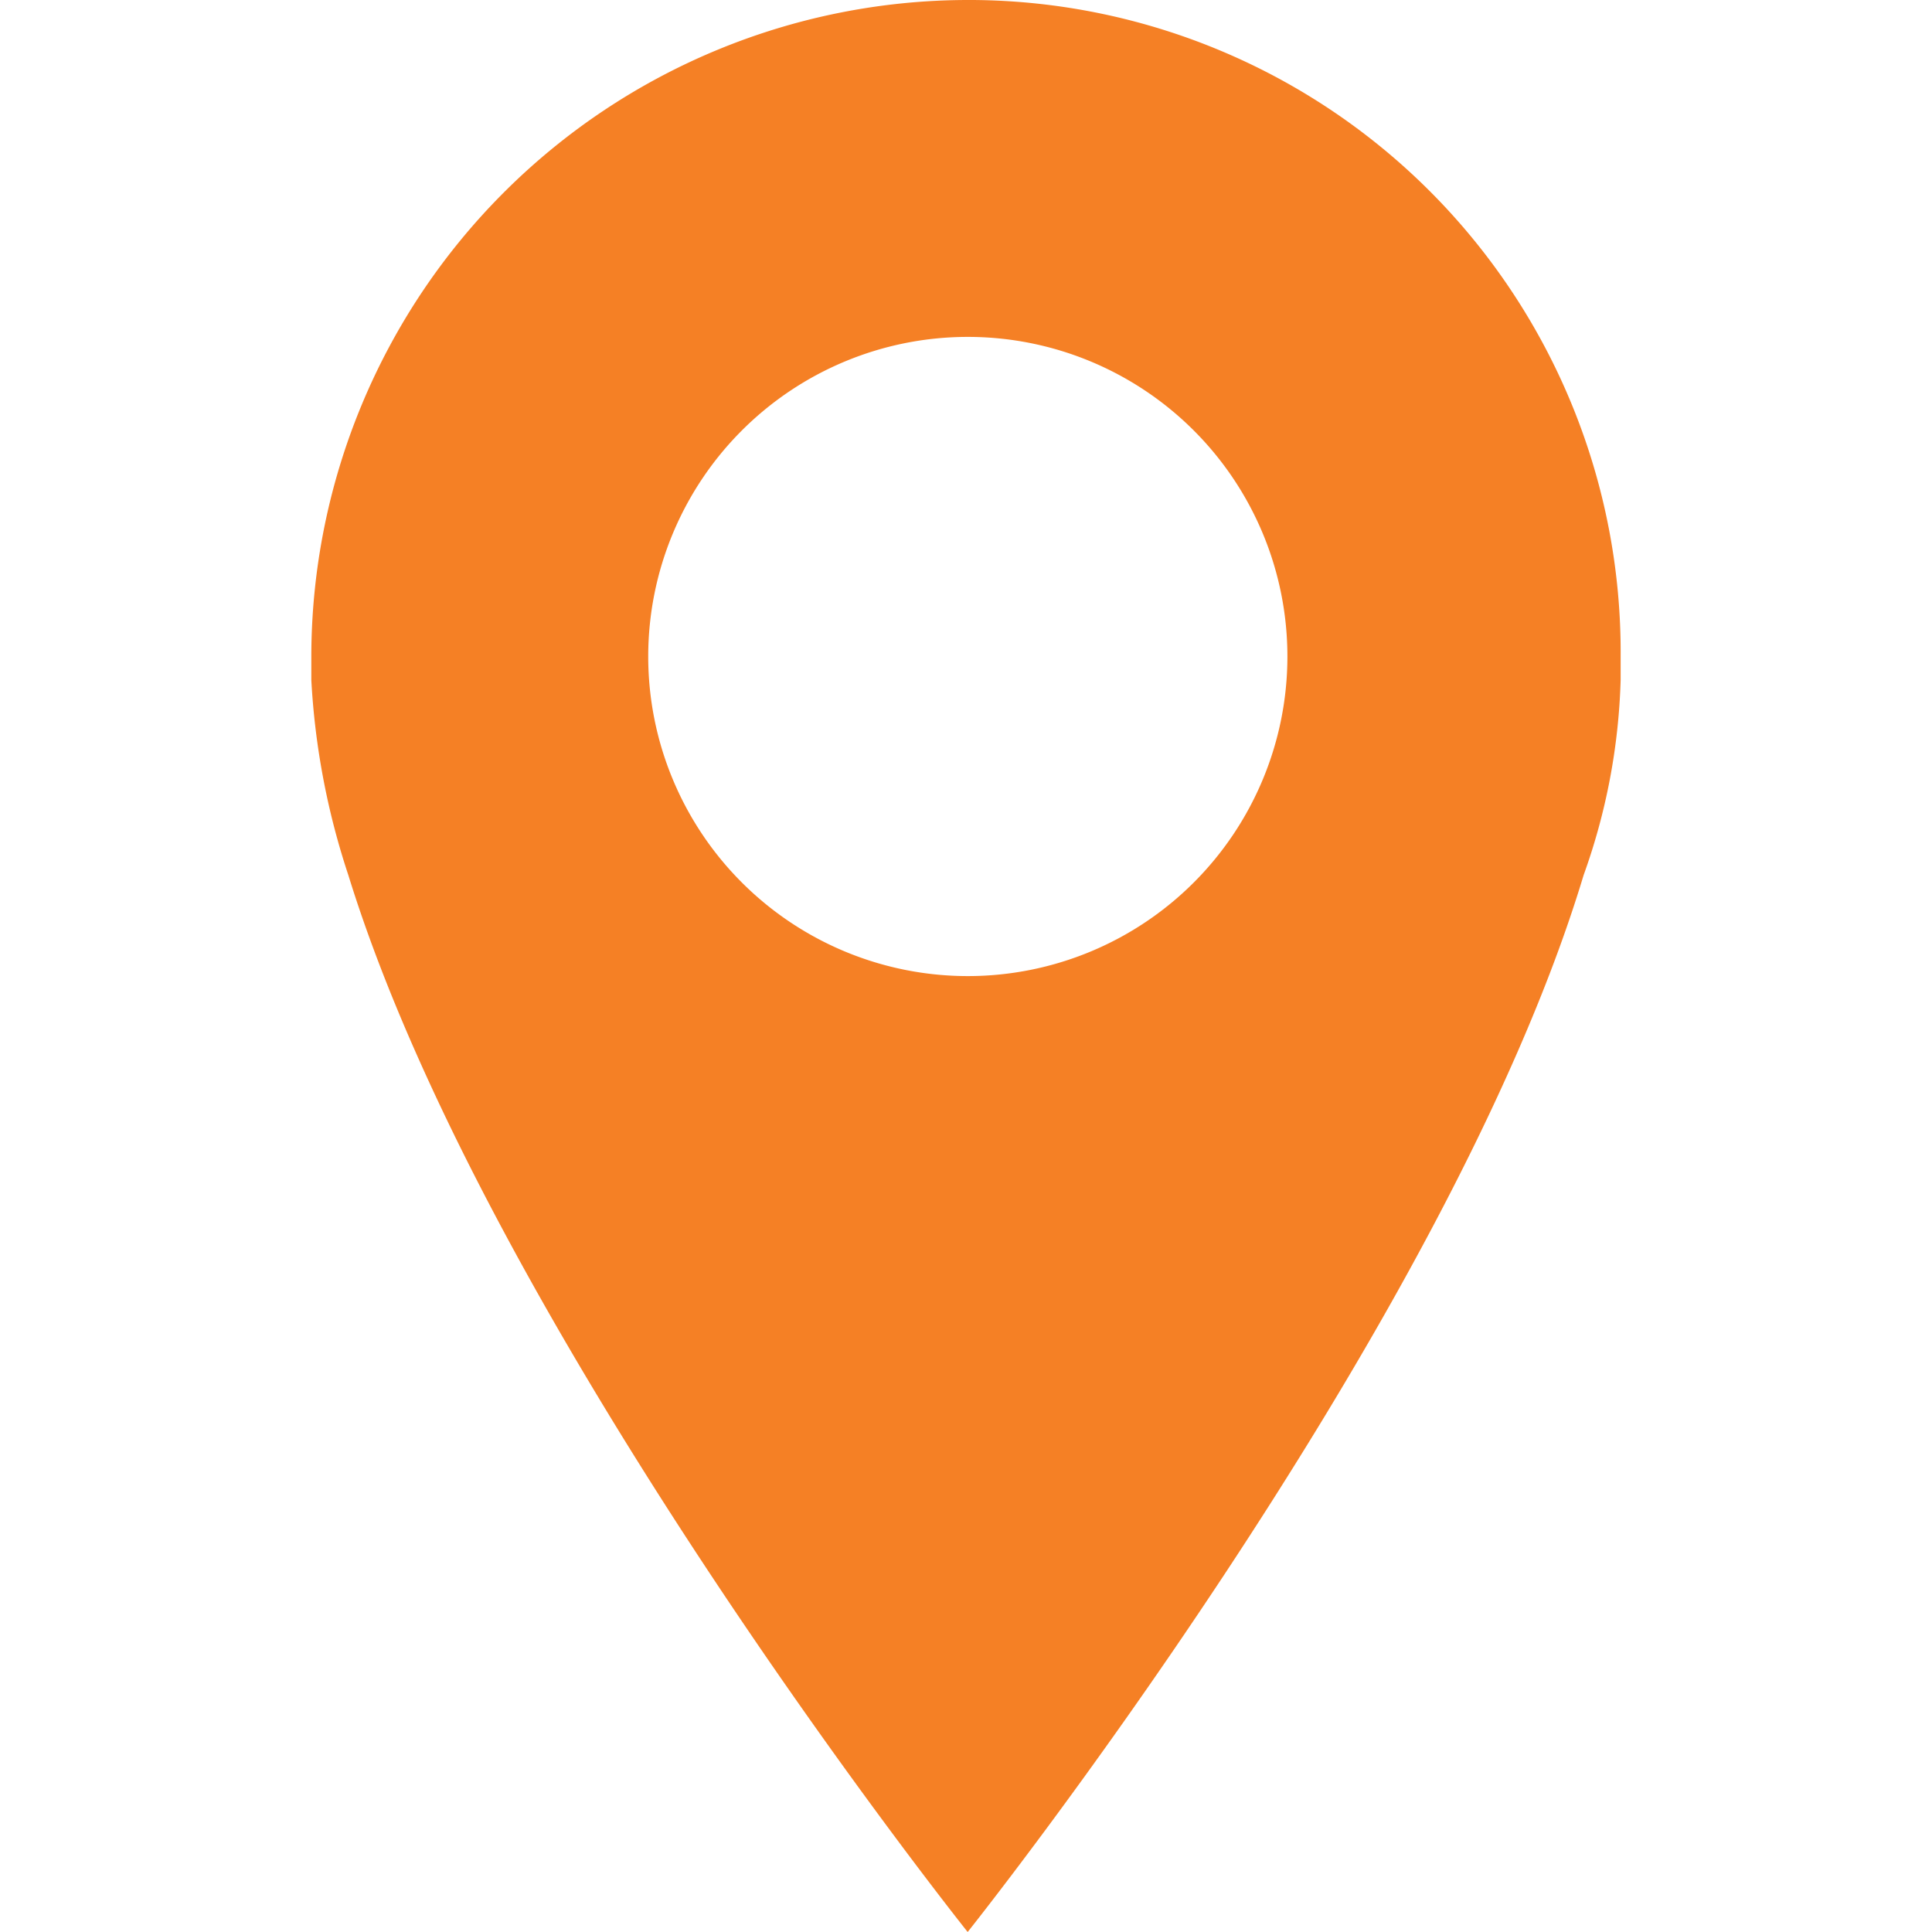 <svg id="Layer_1" data-name="Layer 1" xmlns="http://www.w3.org/2000/svg" width="50" height="50" viewBox="0 0 50 50">
  <defs>
    <style>
      .cls-1 {
        fill: #f58025;
      }
    </style>
  </defs>
  <path class="cls-1" d="M25.043,0A17.008,17.008,0,0,0,8.057,16.986v.61a19.29,19.29,0,0,0,.958,5.052C12.674,34.495,25.043,50,25.043,50s12.37-15.505,15.941-27.352a16.227,16.227,0,0,0,.958-5.052v-.61A16.878,16.878,0,0,0,25.173,0Zm0,25.261a8.271,8.271,0,1,1,.008,0Z"/>
</svg>

